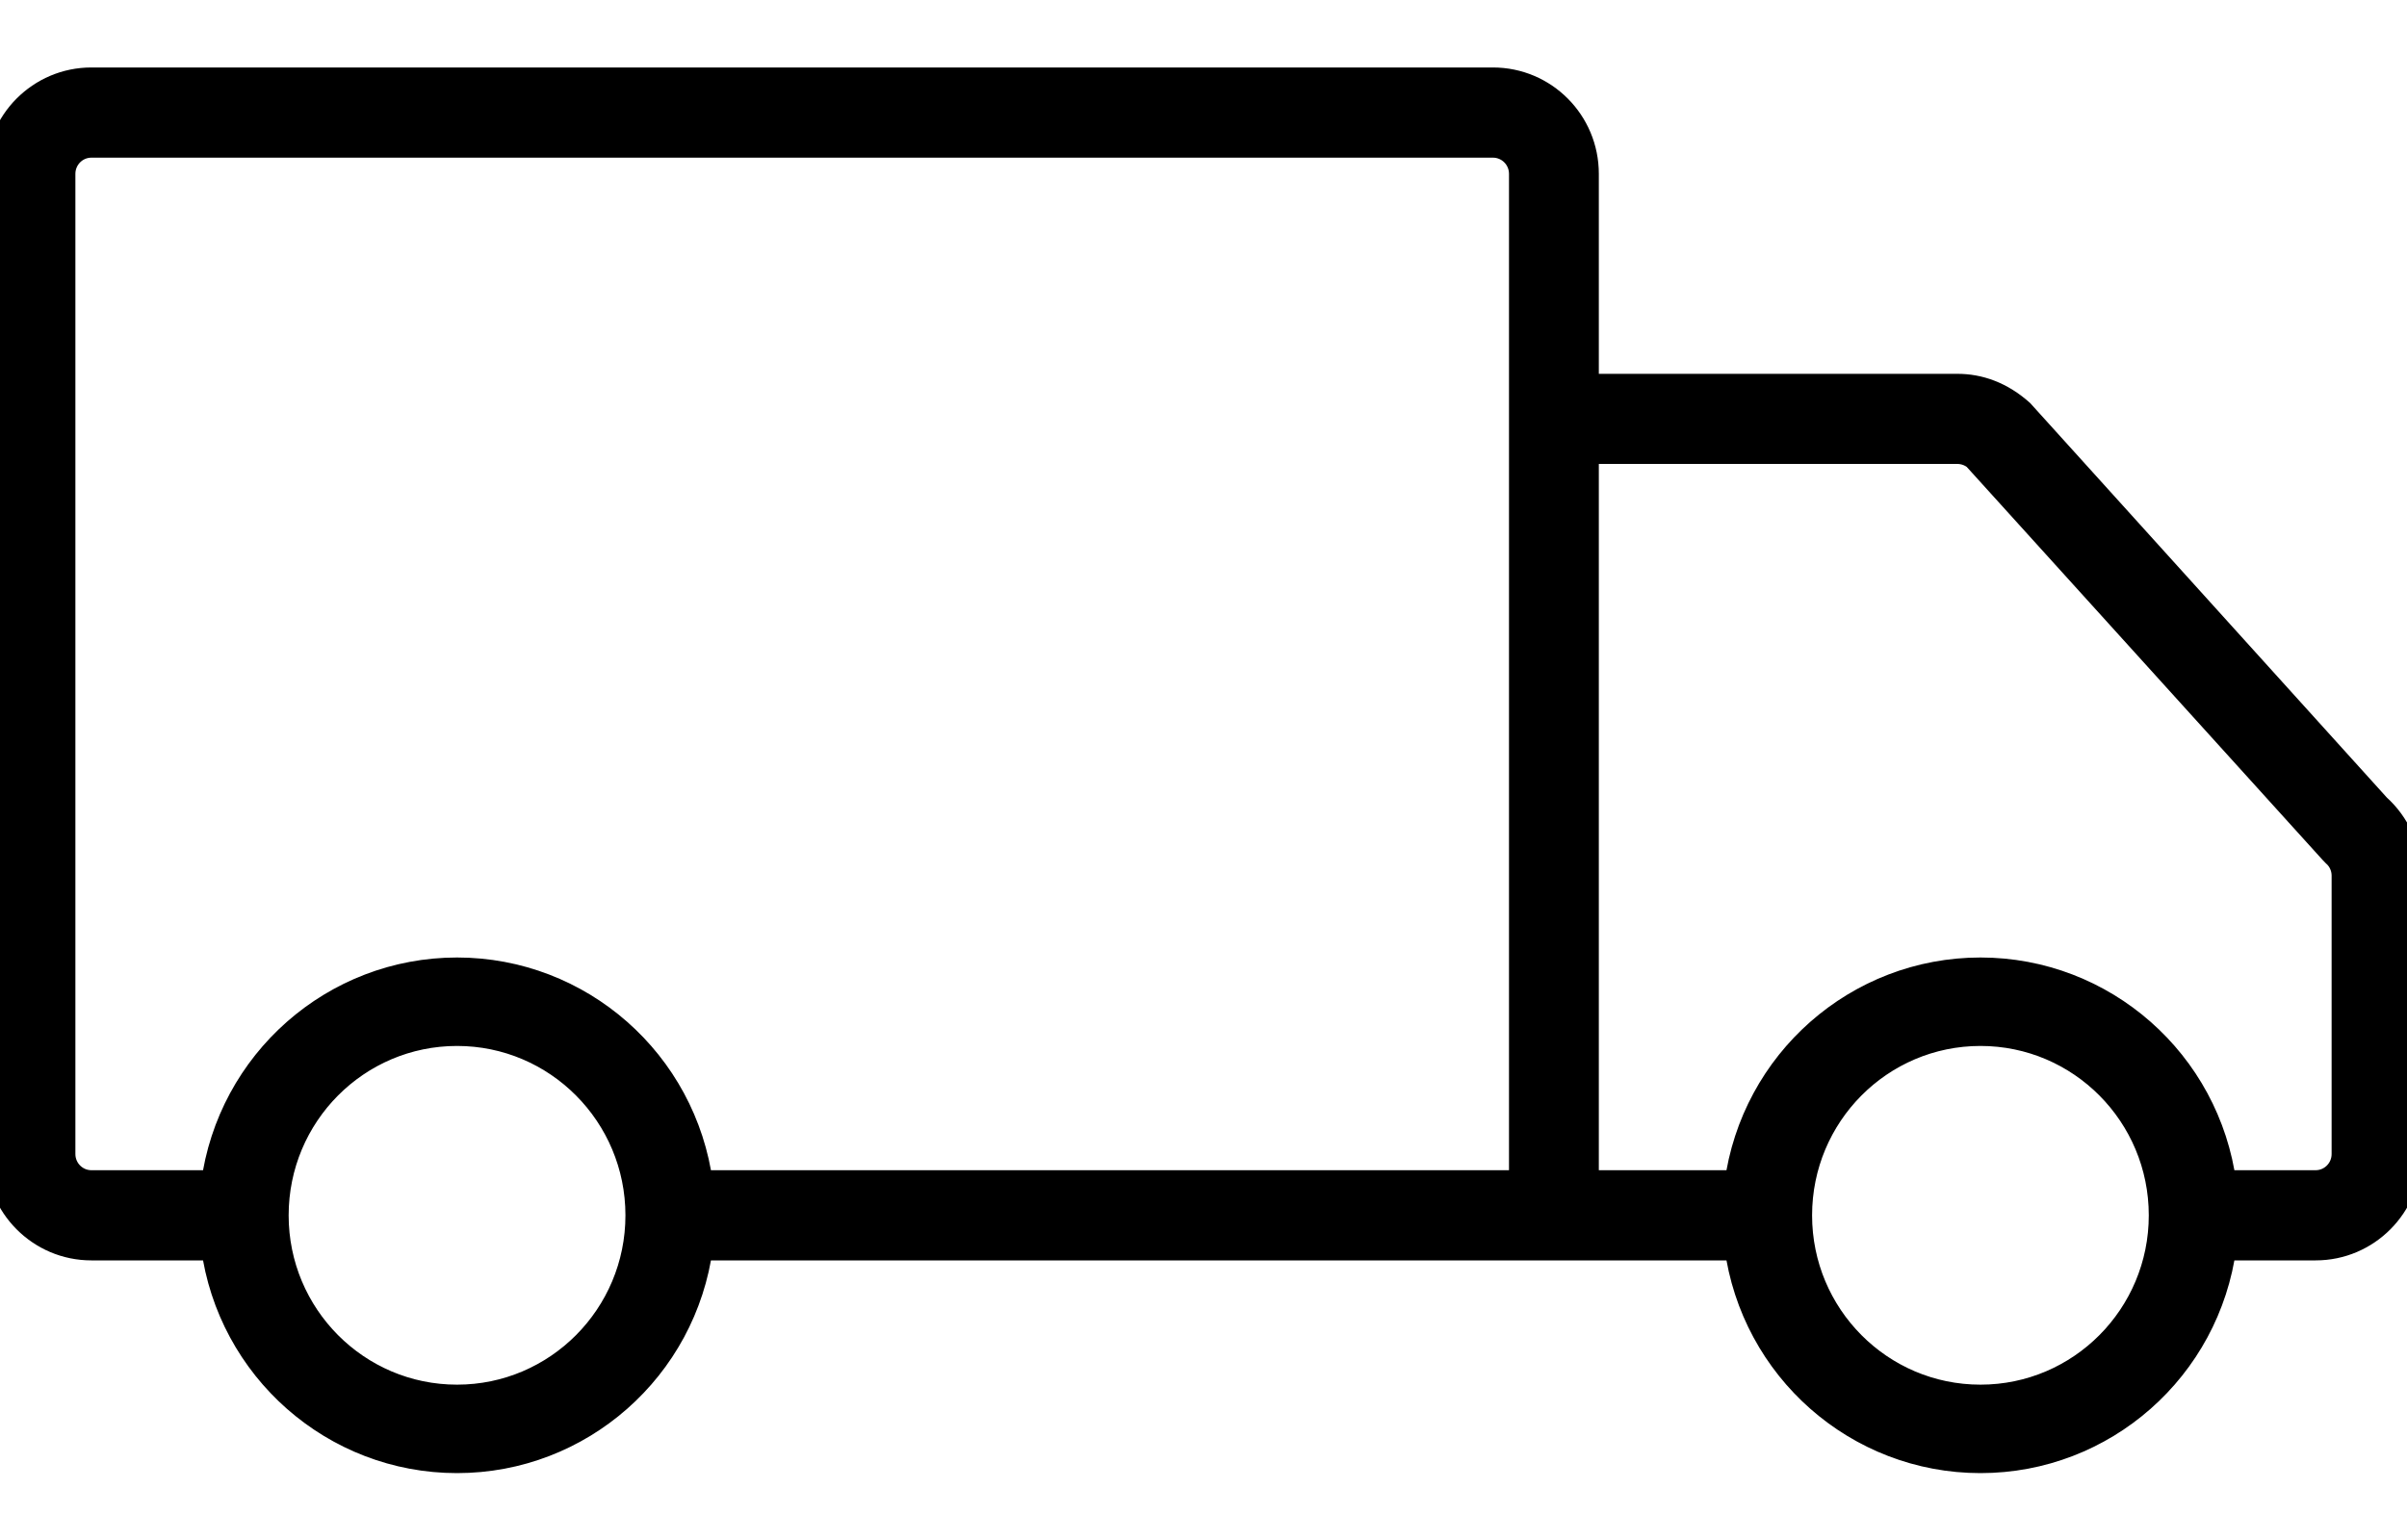 <?xml version="1.0" encoding="utf-8"?>
<svg width="25px" height="16px" viewBox="0 0 25 16" version="1.1" xmlns:xlink="http://www.w3.org/1999/xlink" xmlns="http://www.w3.org/2000/svg">
  <desc>Created with Lunacy</desc>
  <g id="delivery-truck">
    <path d="M20.981 3.444C20.78 3.264 20.555 3.181 20.323 3.183L16.456 3.183L16.456 0.955C16.456 0.427 16.031 3.22889e-17 15.506 0L0.949 0C0.425 -3.22889e-17 6.42108e-17 0.427 0 0.955L0 11.139C6.42108e-17 11.667 0.425 12.094 0.949 12.094L2.237 12.094C2.405 13.359 3.478 14.304 4.747 14.304C6.016 14.304 7.089 13.359 7.256 12.094L18.06 12.094C18.228 13.359 19.301 14.304 20.57 14.304C21.839 14.304 22.912 13.359 23.079 12.094L24.051 12.094C24.575 12.094 25 11.667 25 11.139L25 8.246C24.999 7.976 24.884 7.72 24.683 7.54L20.981 3.444ZM4.747 13.685C3.698 13.685 2.848 12.83 2.848 11.776C2.848 10.721 3.698 9.866 4.747 9.866C5.795 9.866 6.646 10.721 6.646 11.776C6.646 12.83 5.795 13.685 4.747 13.685ZM15.823 11.457L7.256 11.457C7.089 10.192 6.016 9.247 4.747 9.247C3.478 9.247 2.405 10.192 2.237 11.457L0.949 11.457C0.775 11.457 0.633 11.315 0.633 11.139L0.633 0.955C0.633 0.779 0.775 0.637 0.949 0.637L15.506 0.637C15.681 0.637 15.823 0.779 15.823 0.955L15.823 11.457ZM20.57 13.685C19.521 13.685 18.671 12.83 18.671 11.776C18.671 10.721 19.521 9.866 20.57 9.866C21.618 9.866 22.468 10.721 22.468 11.776C22.468 12.83 21.618 13.685 20.57 13.685ZM24.367 11.139C24.367 11.315 24.225 11.457 24.051 11.457L23.079 11.457C22.912 10.192 21.839 9.247 20.57 9.247C19.301 9.247 18.228 10.192 18.06 11.457L16.456 11.457L16.456 3.819L20.332 3.819C20.404 3.82 20.473 3.844 20.529 3.889L24.234 7.982L24.259 8.008C24.328 8.068 24.367 8.155 24.367 8.246L24.367 11.139Z" transform="translate(0 0.851)" id="Shape-Copy" fill="#000000" stroke="#000000" stroke-width="0.3" />
  </g>
</svg>